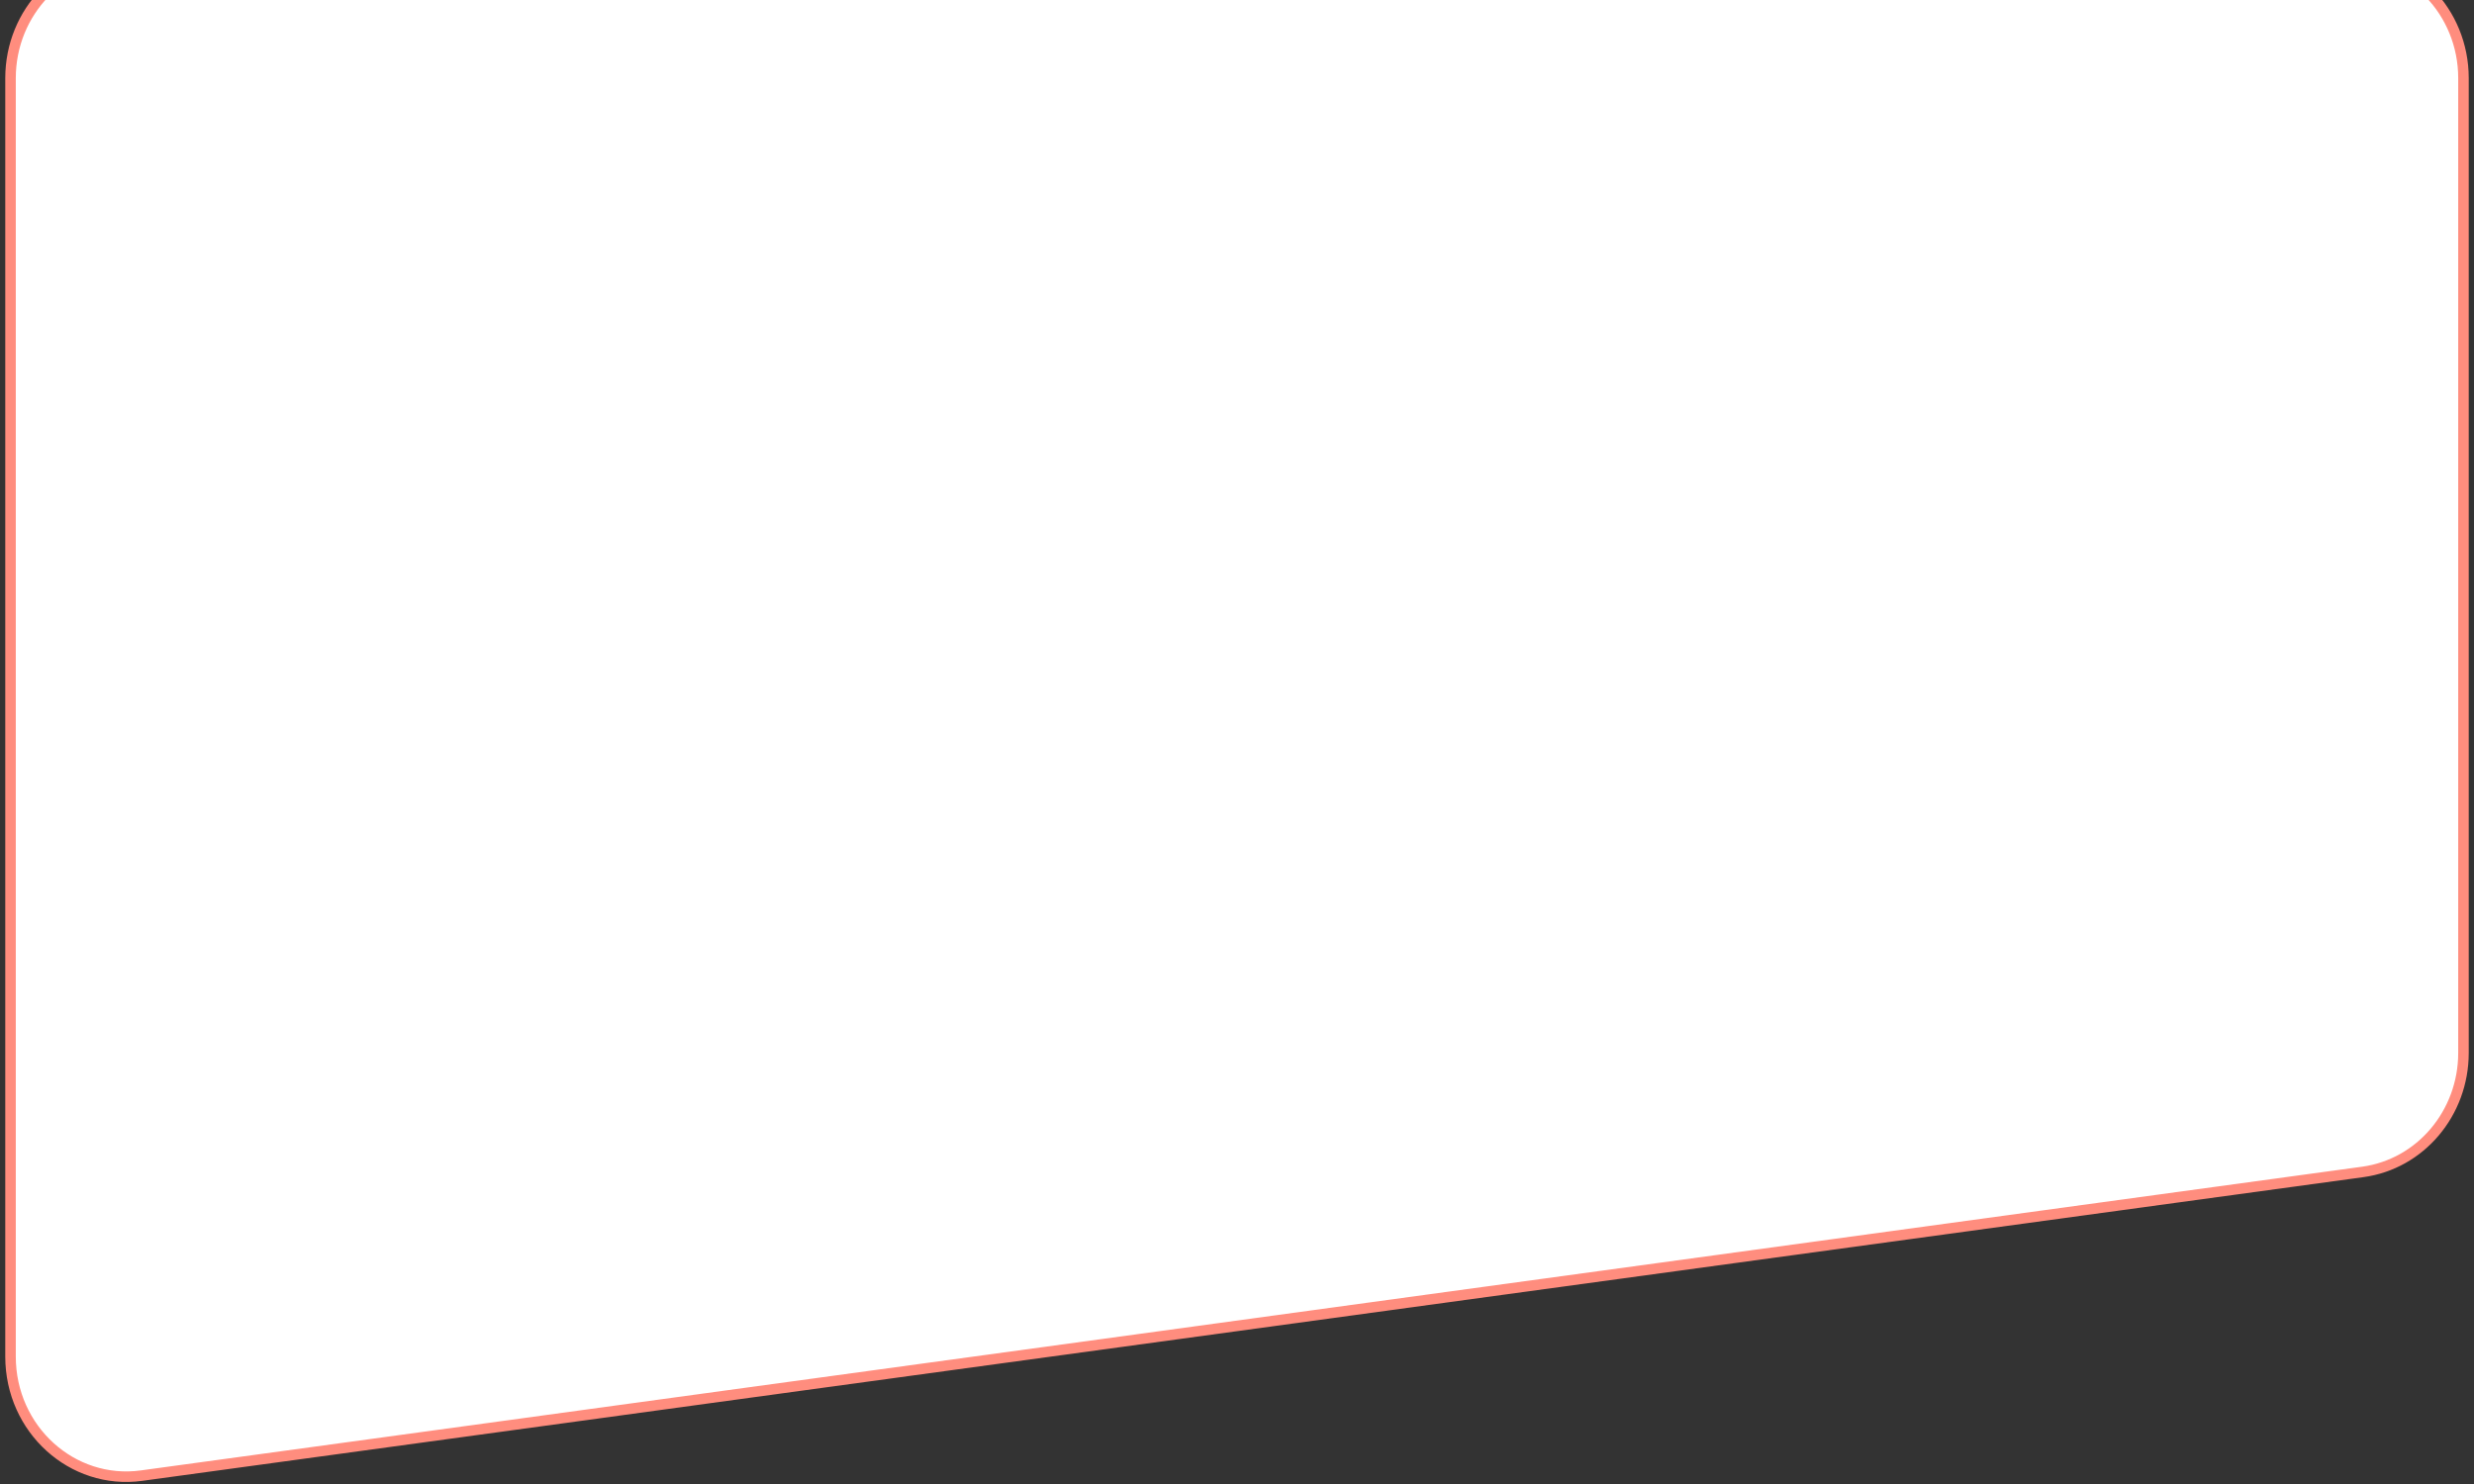<?xml version="1.0" encoding="UTF-8"?> <svg xmlns="http://www.w3.org/2000/svg" width="235" height="141" viewBox="0 0 235 141" fill="none"><rect x="0" y="0" width="235" height="141" fill="#333333" stroke="none"/> <g clip-path="url(#clip0_53_106)"> <path d="M12 -3.982H223C229.059 -3.982 234 1.109 234 7.426V100.039C234 105.776 229.897 110.603 224.438 111.349L13.438 140.206C6.868 141.105 1 135.809 1 128.896V7.426C1 1.109 5.941 -3.982 12 -3.982Z" fill="white" stroke="#FF8D7E"></path> </g> <defs> <clipPath id="clip0_53_106"> <rect width="235" height="146" fill="white" transform="translate(0 -5)"></rect> </clipPath> </defs> </svg> 